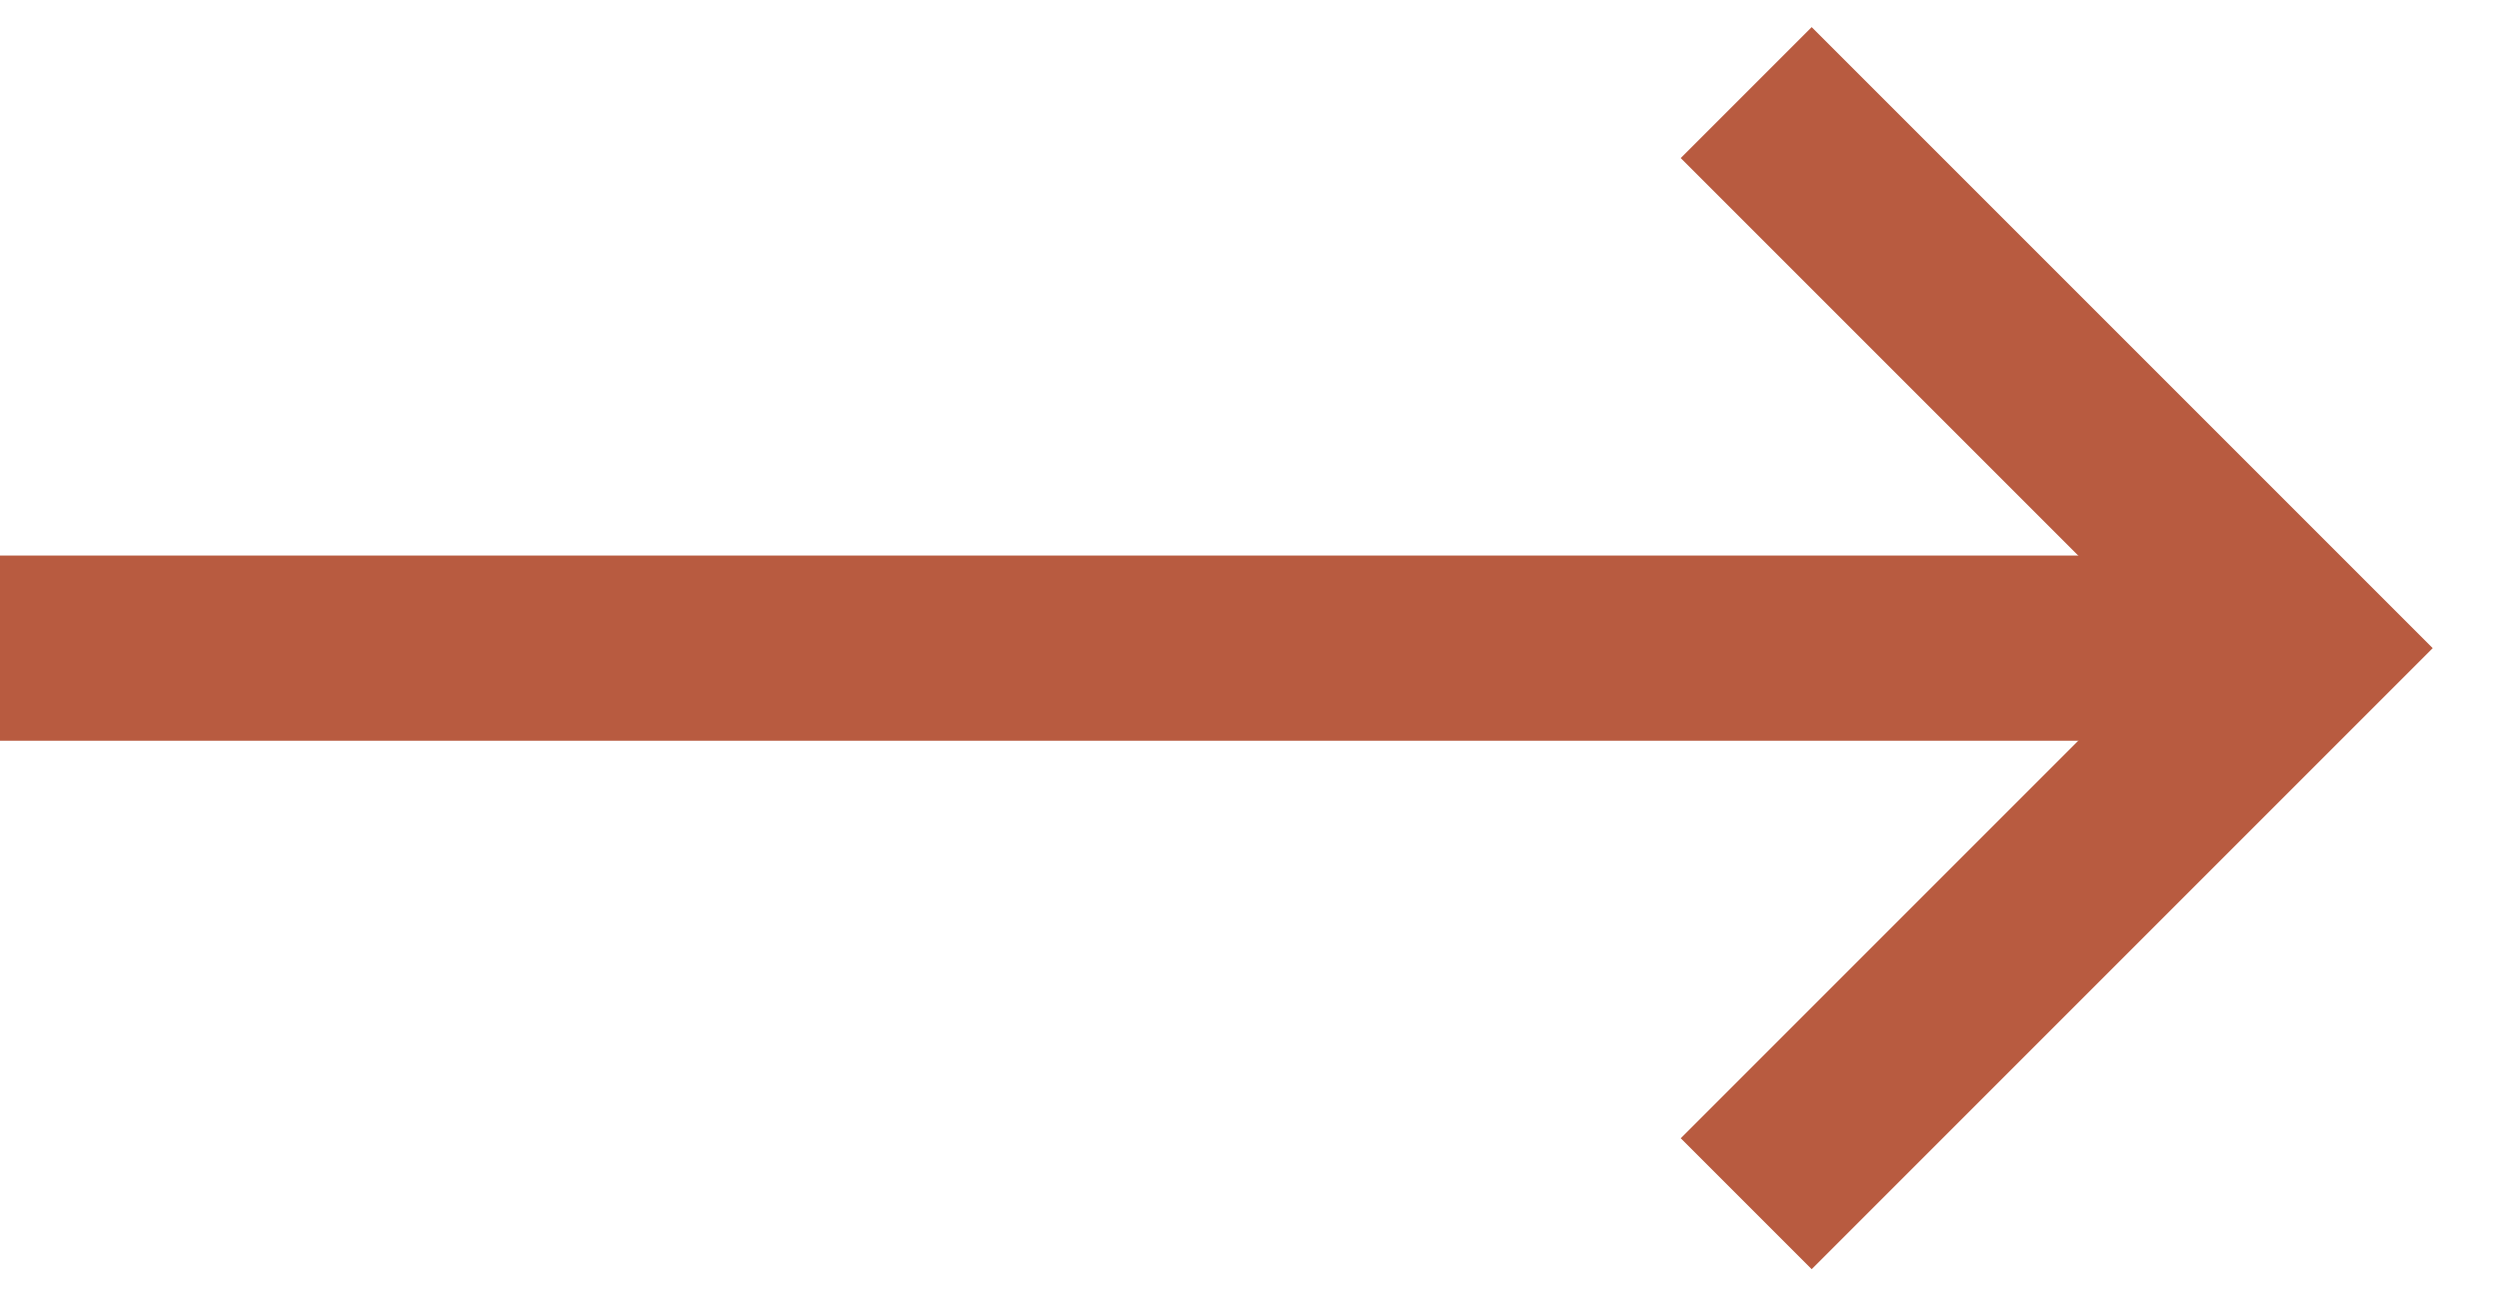 <svg width="27" height="14" viewBox="0 0 27 14" fill="none" xmlns="http://www.w3.org/2000/svg">
<path d="M0 7H24" stroke="#B85B40" stroke-width="2" stroke-miterlimit="10"/>
<path d="M18.859 1L24.859 7L18.859 13" stroke="#B85B40" stroke-width="2" stroke-miterlimit="10"/>
</svg>
